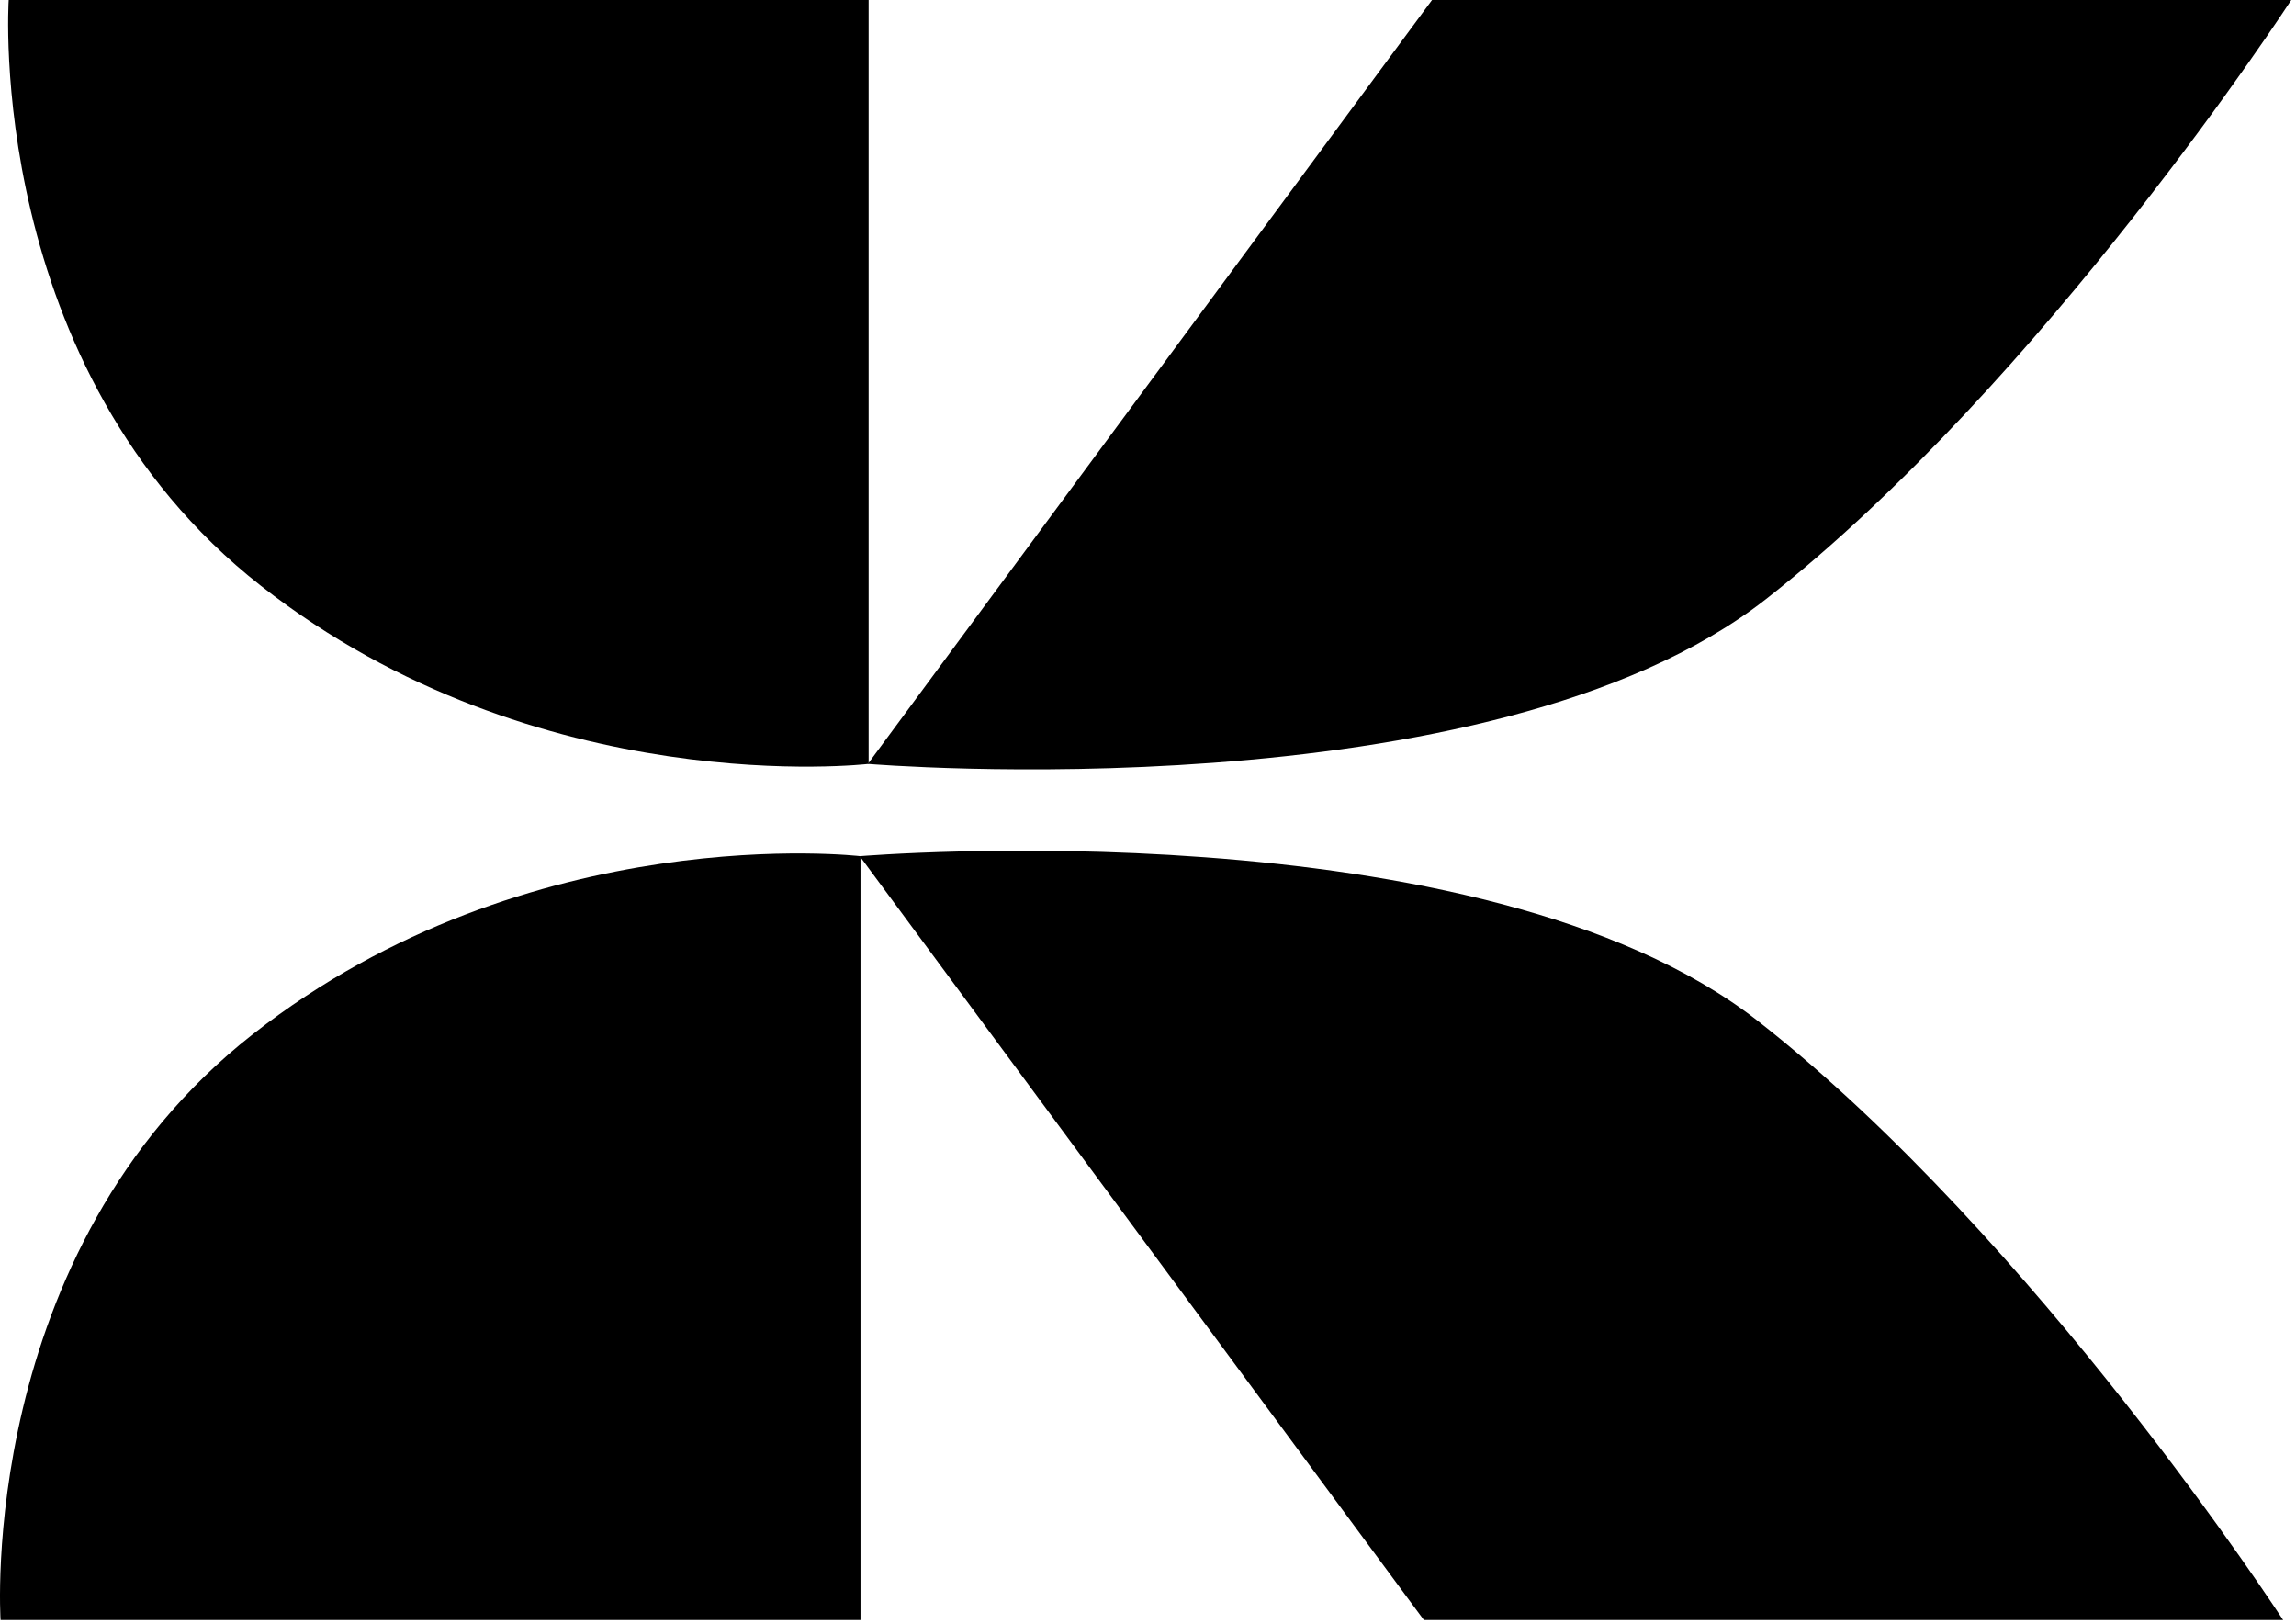 <svg width="239" height="169" viewBox="0 0 239 169" fill="none" xmlns="http://www.w3.org/2000/svg">
<path d="M0.905 0H90.418V79.504C90.418 79.504 56.016 83.57 27.176 60.983C-1.663 38.397 0.905 0 0.905 0Z" fill="black"/>
<path d="M238.509 0H149.066L90.341 79.504C90.341 79.504 155.01 84.924 183.85 62.338C212.689 39.752 238.509 0 238.509 0Z" fill="black"/>
<path d="M0.059 168.612H89.572V89.109C89.572 89.109 55.169 85.043 26.33 107.629C-2.51 130.216 0.059 168.612 0.059 168.612Z" fill="black"/>
<path d="M237.662 168.612H148.219L89.495 89.109C89.495 89.109 154.164 83.688 183.003 106.274C211.843 128.86 237.662 168.612 237.662 168.612Z" fill="black"/>
</svg>
